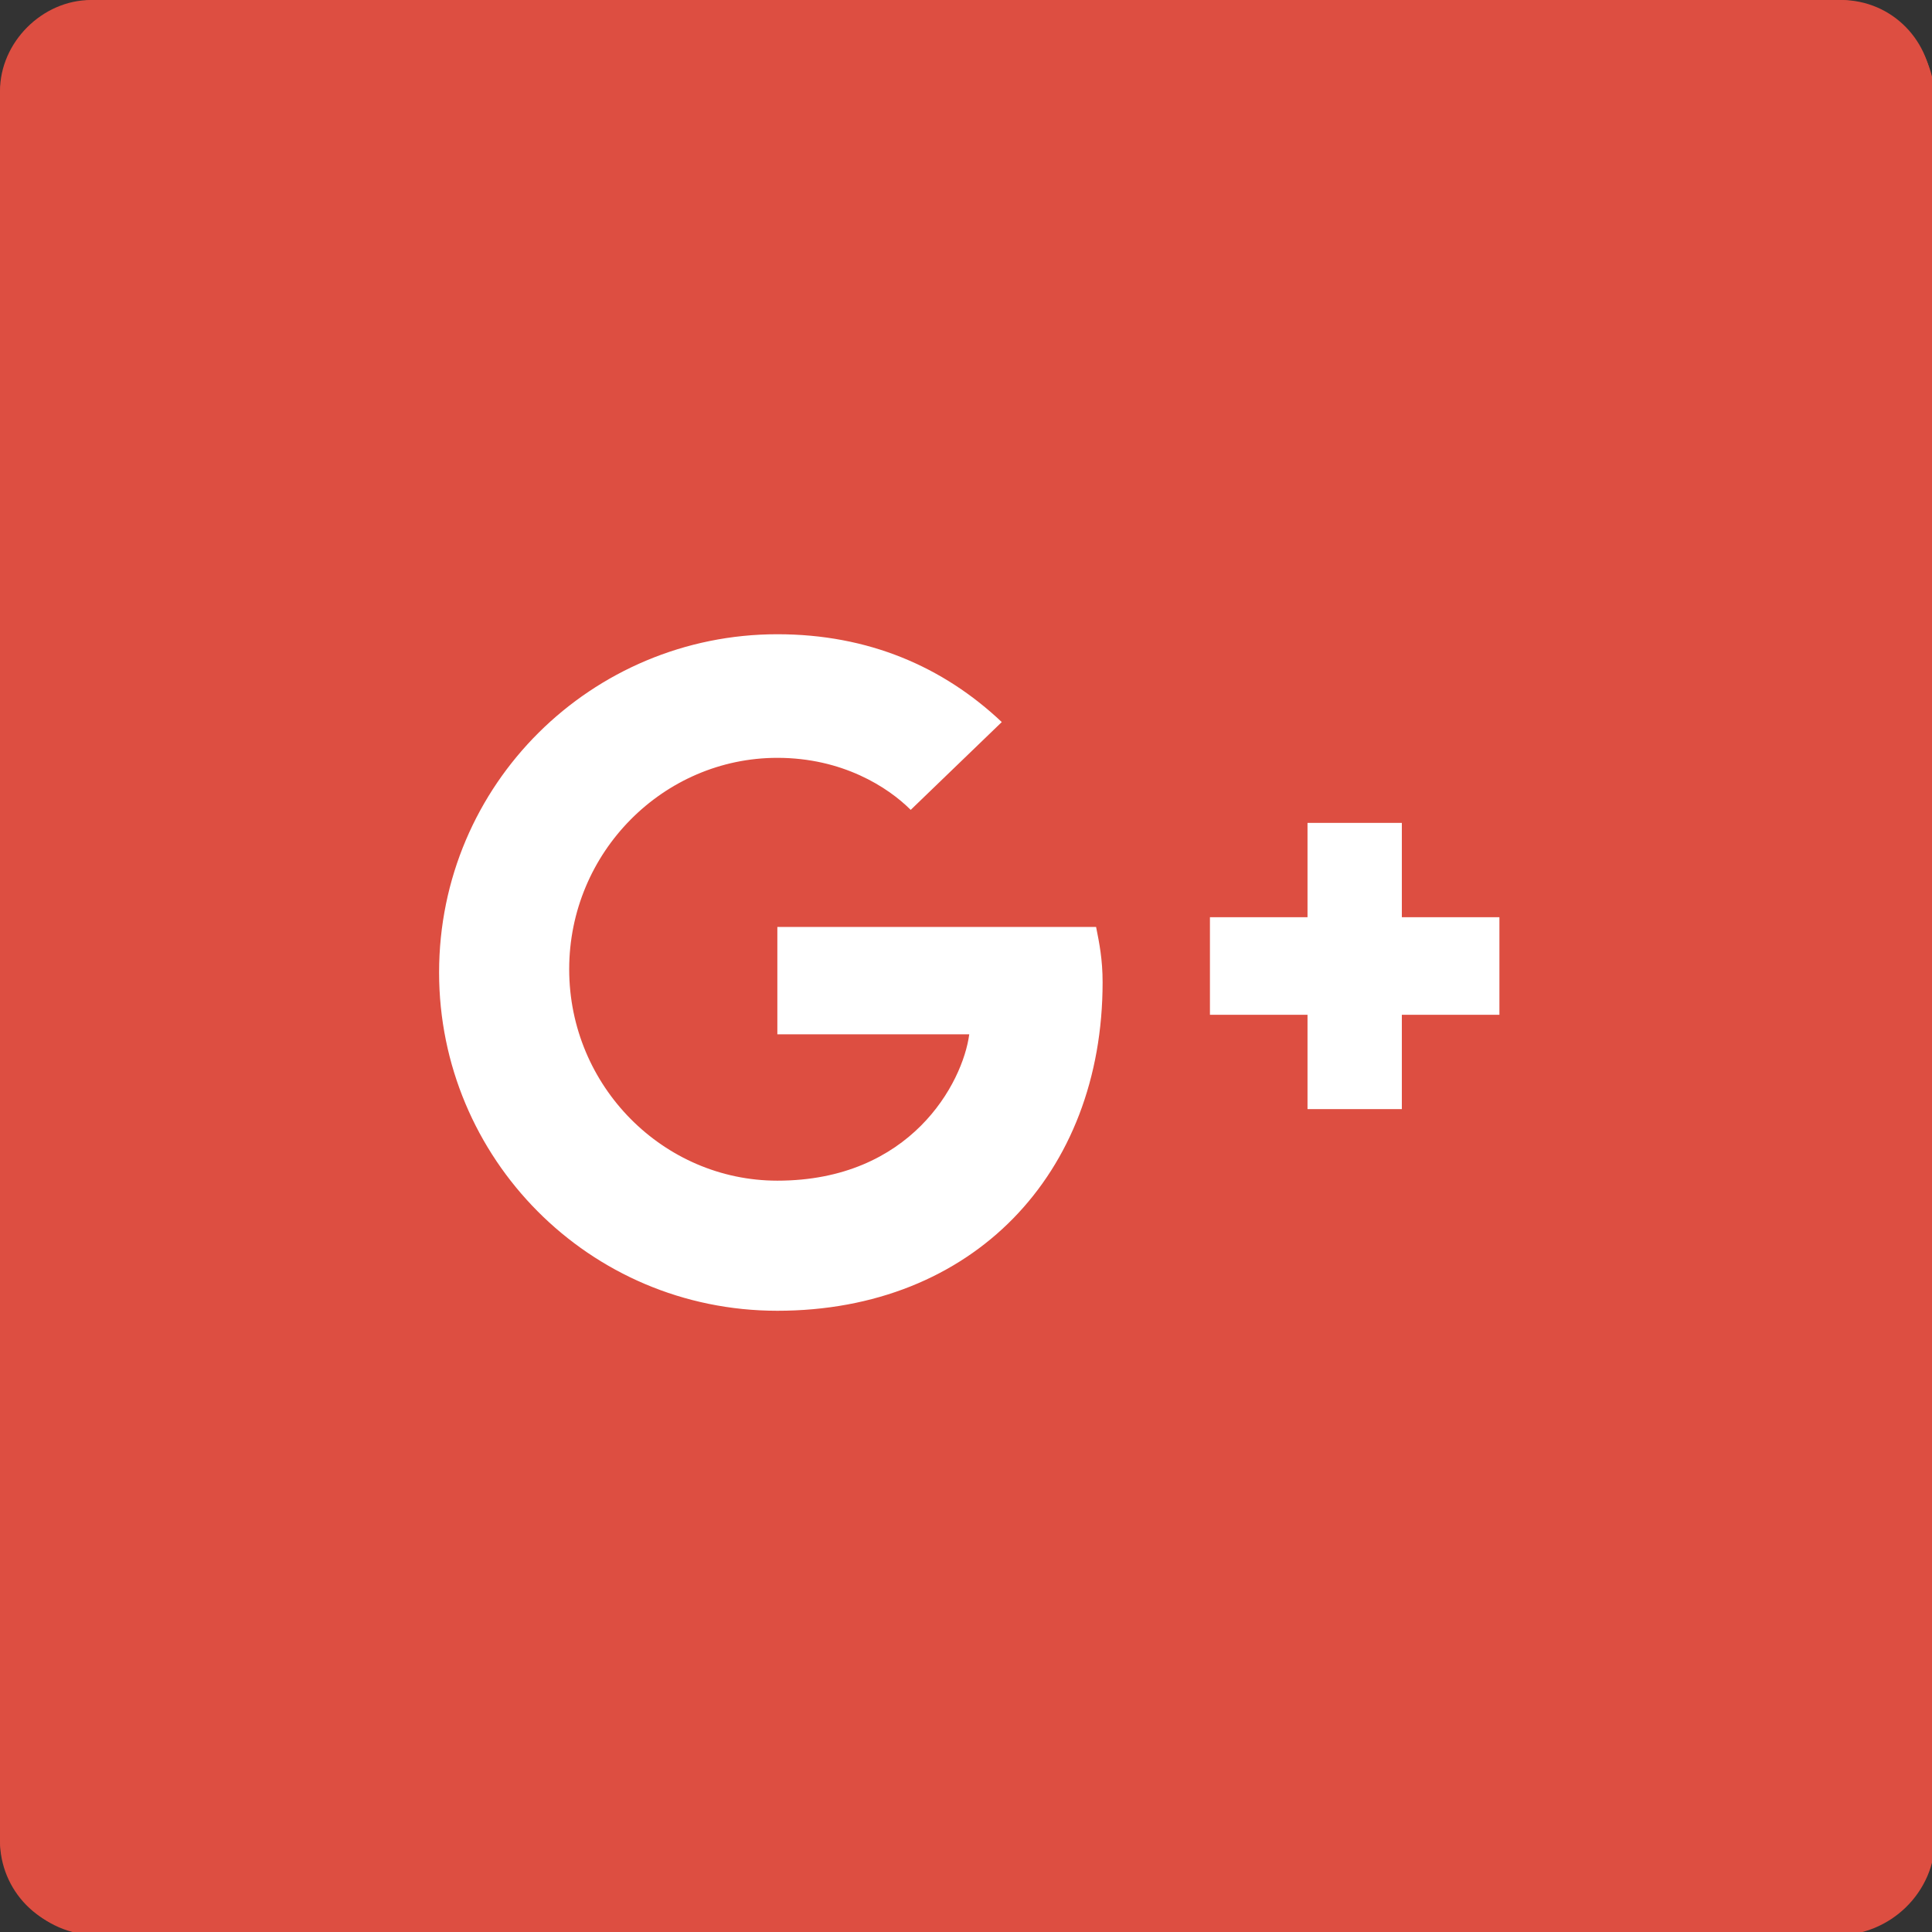 <svg version="1.1" xmlns="http://www.w3.org/2000/svg" xmlns:xlink="http://www.w3.org/1999/xlink" x="0px" y="0px" width="100%" height="100%" viewBox="0 0 59.4 59.4" style="enable-background:new 0 0 59.4 59.4;" xml:space="preserve"><rect x="0" y="0" width="59.4" height="59.4" fill="#333333" stroke="none"/><g class="st3"><path class="st2" d="M23.9,28.2v3.6h5.9c-0.2,1.5-1.8,4.5-5.9,4.5c-3.5,0-6.4-2.9-6.4-6.5c0-3.6,2.9-6.5,6.4-6.5 c2,0,3.4,0.9,4.1,1.6l2.8-2.7c-1.8-1.7-4.1-2.7-6.9-2.7c-5.7,0-10.4,4.6-10.4,10.4c0,5.7,4.6,10.4,10.4,10.4c6,0,10-4.2,10-10.1 c0-0.7-0.1-1.2-0.2-1.7H23.9z"/><polygon class="st2" points="43.1,25.3 40.2,25.3 40.2,28.2 37.2,28.2 37.2,31.2 40.2,31.2 40.2,34.1 43.1,34.1 43.1,31.2 46.1,31.2 46.1,28.2 43.1,28.2 	"/><g class="st1"><path style="fill:#DD4E41;" d="M56.5,0H3C1.3,0,0,1.3,0,3v53.5c0,1.6,1.3,3,3,3h53.5c1.6,0,3-1.3,3-3V3C59.4,1.3,58.1,0,56.5,0z M23.9,40.1 c-5.7,0-10.4-4.6-10.4-10.4c0-5.7,4.6-10.4,10.4-10.4c2.8,0,5.1,1,6.9,2.7L28,24.8c-0.8-0.7-2.1-1.6-4.1-1.6 c-3.5,0-6.4,2.9-6.4,6.5c0,3.6,2.9,6.5,6.4,6.5c4.1,0,5.6-3,5.9-4.5h-5.9v-3.6h9.8c0.1,0.5,0.2,1,0.2,1.7 C33.8,35.9,29.9,40.1,23.9,40.1z M46.1,31.2h-3v3h-3v-3h-3v-3h3v-3h3v3h3V31.2z"/></g></g><g><path style="fill:#DD4E41;" d="M59.4,56.6c0,1.6-1.3,2.8-2.8,2.8H2.8c-1.6,0-2.8-1.3-2.8-2.8V2.8C0,1.3,1.3,0,2.8,0h53.8 c1.6,0,2.8,1.3,2.8,2.8V56.6z"/><path style="fill:#FFFFFF;" d="M23.9,28.2v3.6h5.9c-0.2,1.5-1.8,4.5-5.9,4.5c-3.5,0-6.4-2.9-6.4-6.5c0-3.6,2.9-6.5,6.4-6.5	c2,0,3.4,0.9,4.1,1.6l2.8-2.7c-1.8-1.7-4.1-2.7-6.9-2.7c-5.7,0-10.4,4.6-10.4,10.4c0,5.7,4.6,10.4,10.4,10.4c6,0,10-4.2,10-10.1	c0-0.7-0.1-1.2-0.2-1.7H23.9z"/><polygon style="fill:#FFFFFF;" points="43.1,25.3 40.2,25.3 40.2,28.2 37.2,28.2 37.2,31.2 40.2,31.2 40.2,34.1 43.1,34.1 43.1,31.2 46.1,31.2 46.1,28.2 43.1,28.2 	"/></g></svg>